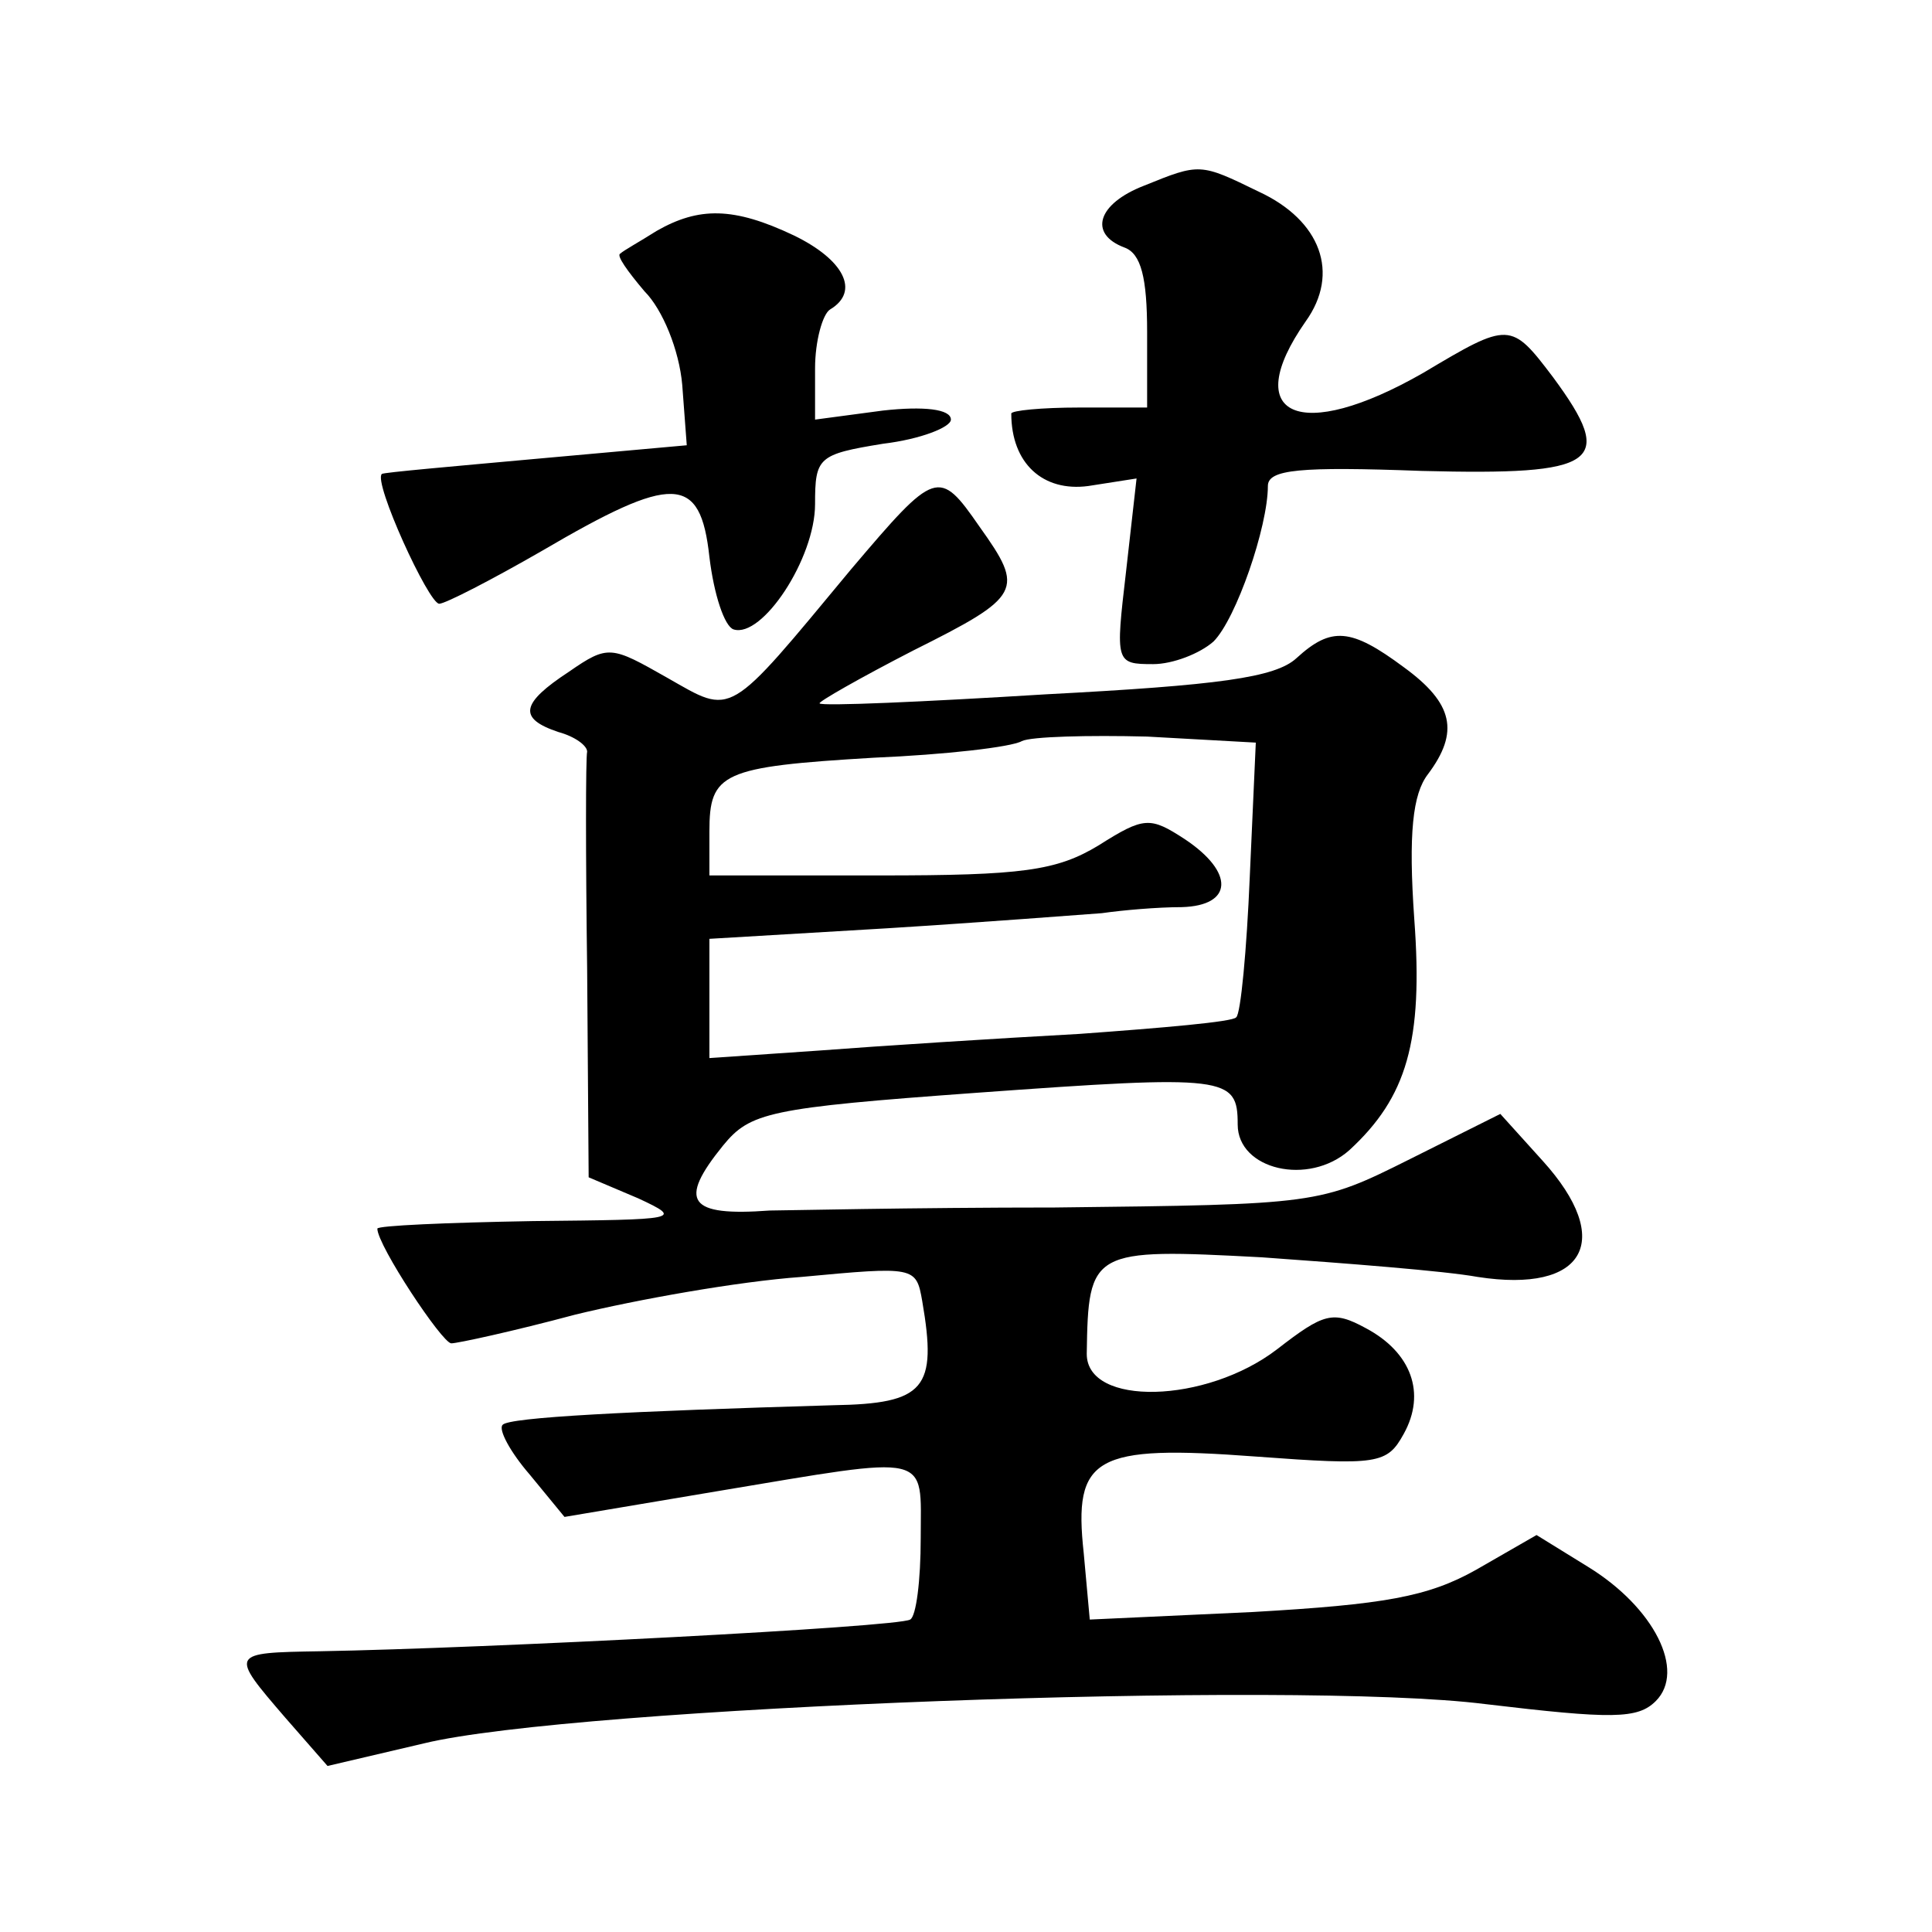 <?xml version="1.0" standalone="no"?>
<!DOCTYPE svg PUBLIC "-//W3C//DTD SVG 20010904//EN"
 "http://www.w3.org/TR/2001/REC-SVG-20010904/DTD/svg10.dtd">
<svg version="1.0" xmlns="http://www.w3.org/2000/svg"
 width="128pt" height="128pt" viewBox="0 0 128 128"
 preserveAspectRatio="xMidYMid meet">
<g transform="translate(0,128) scale(0.1,-0.1)"
fill="#0" stroke="none">
<path d="M758 1157 c-31 -12 -37 -32 -13 -41 11 -4 15 -20 15 -56 l0 -50 -45 0
c-25 0 -45 -2 -45 -4 0 -33 21 -52 51 -48 l32 5 -7 -62 c-7 -60 -7 -61 18 -61 13
0 31 7 40 15 15 15 36 76 36 103 0 11 21 13 102 10 117 -3 129 5 87 62 -28 37 -29
37 -86 3 -82 -47 -122 -29 -78 34 23 32 10 67 -31 86 -39 19 -39 19 -76 4z M435
1127 c-11 -7 -22 -13 -24 -15 -3 -1 5 -12 16 -25 12 -12 23 -39 25 -62 l3 -40 -100
-9 c-55 -5 -101 -9 -102 -10 -6 -5 31 -86 38 -86 4 0 35 16 68 35 87 51 105 51
111 -4 3 -25 10 -46 16 -48 19 -6 54 47 54 83 0 31 2 33 45 40 25 3 45 11 45 16
0 7 -18 9 -45 6 l-45 -6 0 34 c0 18 5 36 10 39 20 12 9 33 -24 49 -40 19 -63 19
-91 3z M564 903 c-83 -100 -78 -97 -122 -72 -37 21 -39 22 -65 4 -32 -21 -34 -31
-7 -40 11 -3 19 -9 19 -13 -1 -4 -1 -69 0 -144 l1 -138 33 -14 c30 -14 27 -14 -70
-15 -57 -1 -103 -3 -103 -5 0 -11 43 -76 49 -76 4 0 41 8 82 19 41 10 108 22 150
25 75 7 76 7 80 -16 10 -58 2 -68 -59 -69 -136 -4 -215 -8 -219 -13 -3 -3 5 -18
18 -33 l23 -28 101 17 c144 24 135 26 135 -31 0 -28 -3 -52 -7 -54 -8 -5 -280 -19
-391 -21 -60 -1 -60 -1 -23 -44 l28 -32 64 15 c99 24 577 42 703 26 84 -10 101
-10 113 2 20 20 -1 62 -45 89 l-34 21 -40 -23 c-32 -18 -61 -23 -148 -28 l-108
-5 -4 44 c-7 64 7 72 114 64 81 -6 87 -5 98 15 15 27 5 54 -25 70 -22 12 -28 10
-59 -14 -47 -36 -126 -38 -126 -3 1 69 3 70 116 64 56 -4 121 -9 143 -13 71 -11
91 24 43 77 l-28 31 -60 -30 c-60 -30 -61 -30 -235 -32 -95 0 -181 -2 -189 -2 -54
-4 -61 6 -31 43 18 22 30 25 168 35 166 12 173 11 173 -21 0 -30 47 -41 74 -17
38 35 49 72 43 153 -4 57 -1 83 9 96 21 28 17 47 -16 71 -35 26 -48 27 -71 6 -14
-13 -52 -18 -166 -24 -81 -5 -149 -8 -150 -6 -1 1 27 17 62 35 72 36 74 40 44 82
-27 39 -29 38 -85 -28z m264 -204 c-2 -48 -6 -91 -9 -93 -2 -3 -49 -7 -104 -11
-55 -3 -133 -8 -172 -11 l-73 -5 0 40 0 39 118 7 c64 4 128 9 142 10 14 2 37 4
53 4 34 1 35 23 2 45 -23 15 -27 15 -57 -4 -28 -17 -51 -20 -145 -20 l-113 0 0
29 c0 39 8 43 109 49 47 2 91 7 98 11 6 3 44 4 83 3 l72 -4 -4 -89z"/>
</g>
</svg>
